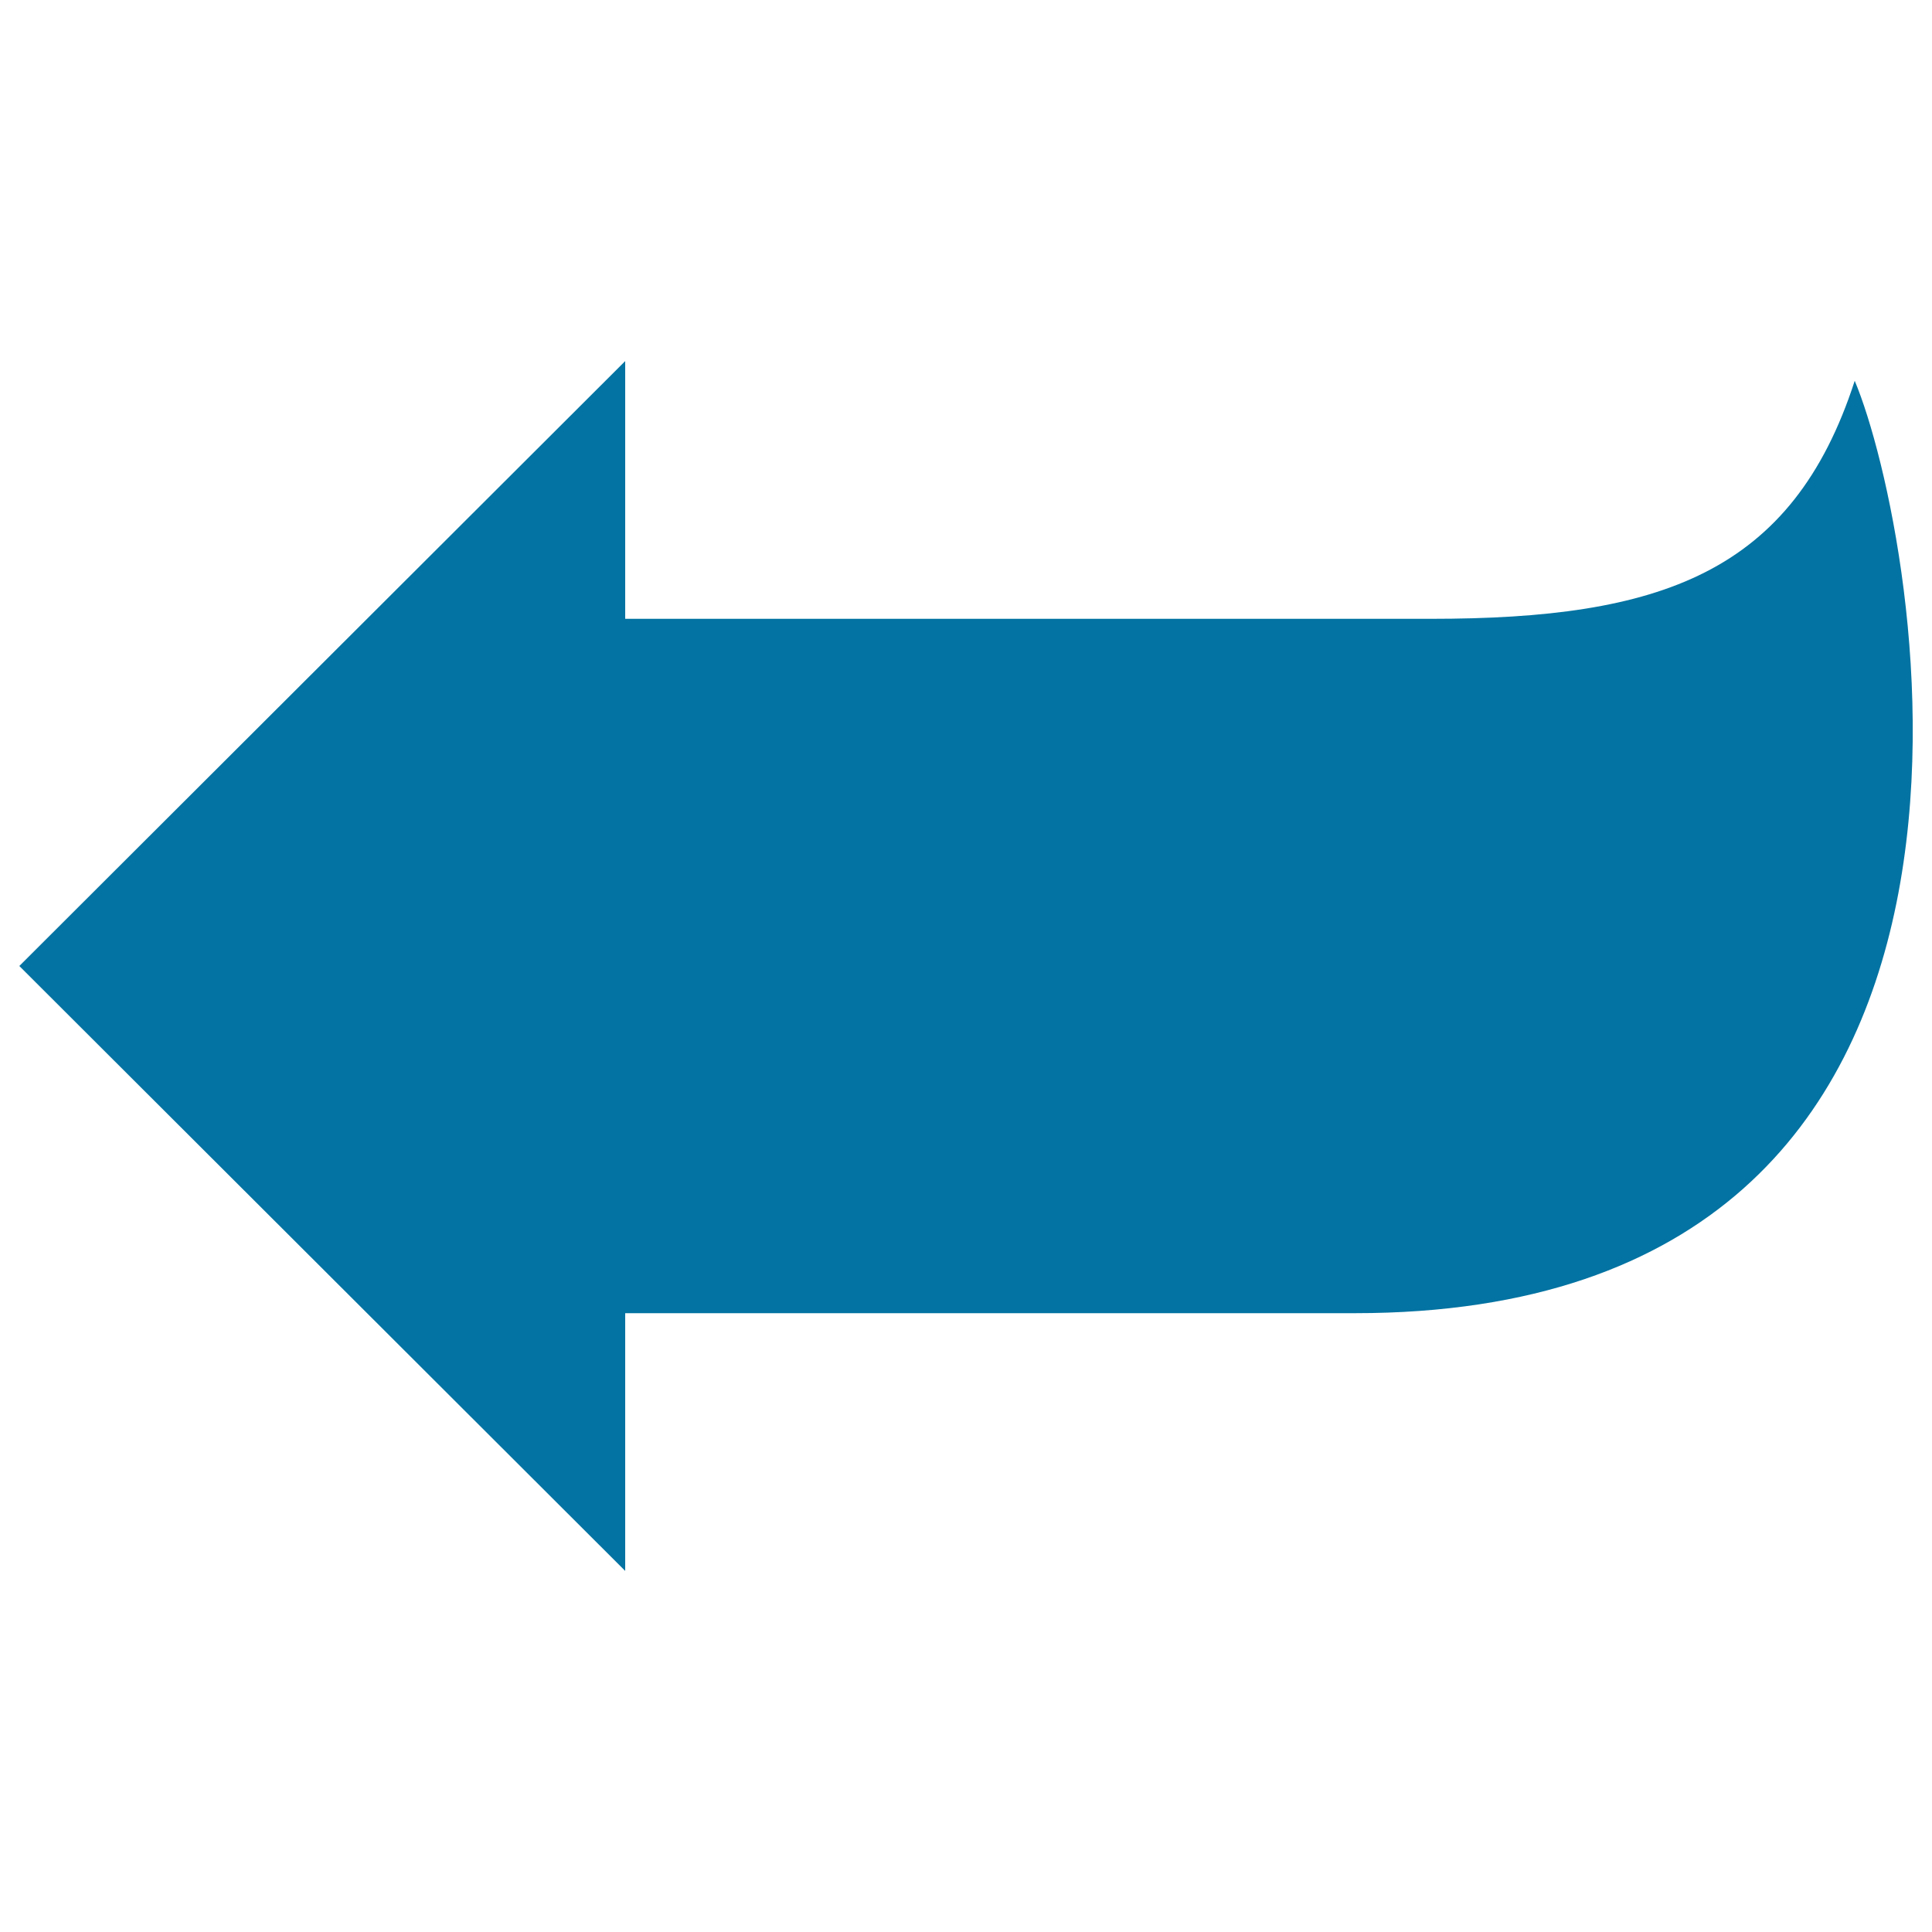 <svg xmlns="http://www.w3.org/2000/svg" viewBox="0 0 1000 1000" style="fill:#0273a2">
<title>Arrow Shape Pointing To Left SVG icon</title>
<g><path d="M323.6,813.1L10,500l313.6-313.1v133.4c0,0,313.2,0,417,0c118.7,0,187.1-23.4,219.4-123.2c32.6,77.5,111.2,482.6-258.7,482.6c-124.3,0-377.7,0-377.7,0L323.6,813.1L323.6,813.1z"/></g>
</svg>